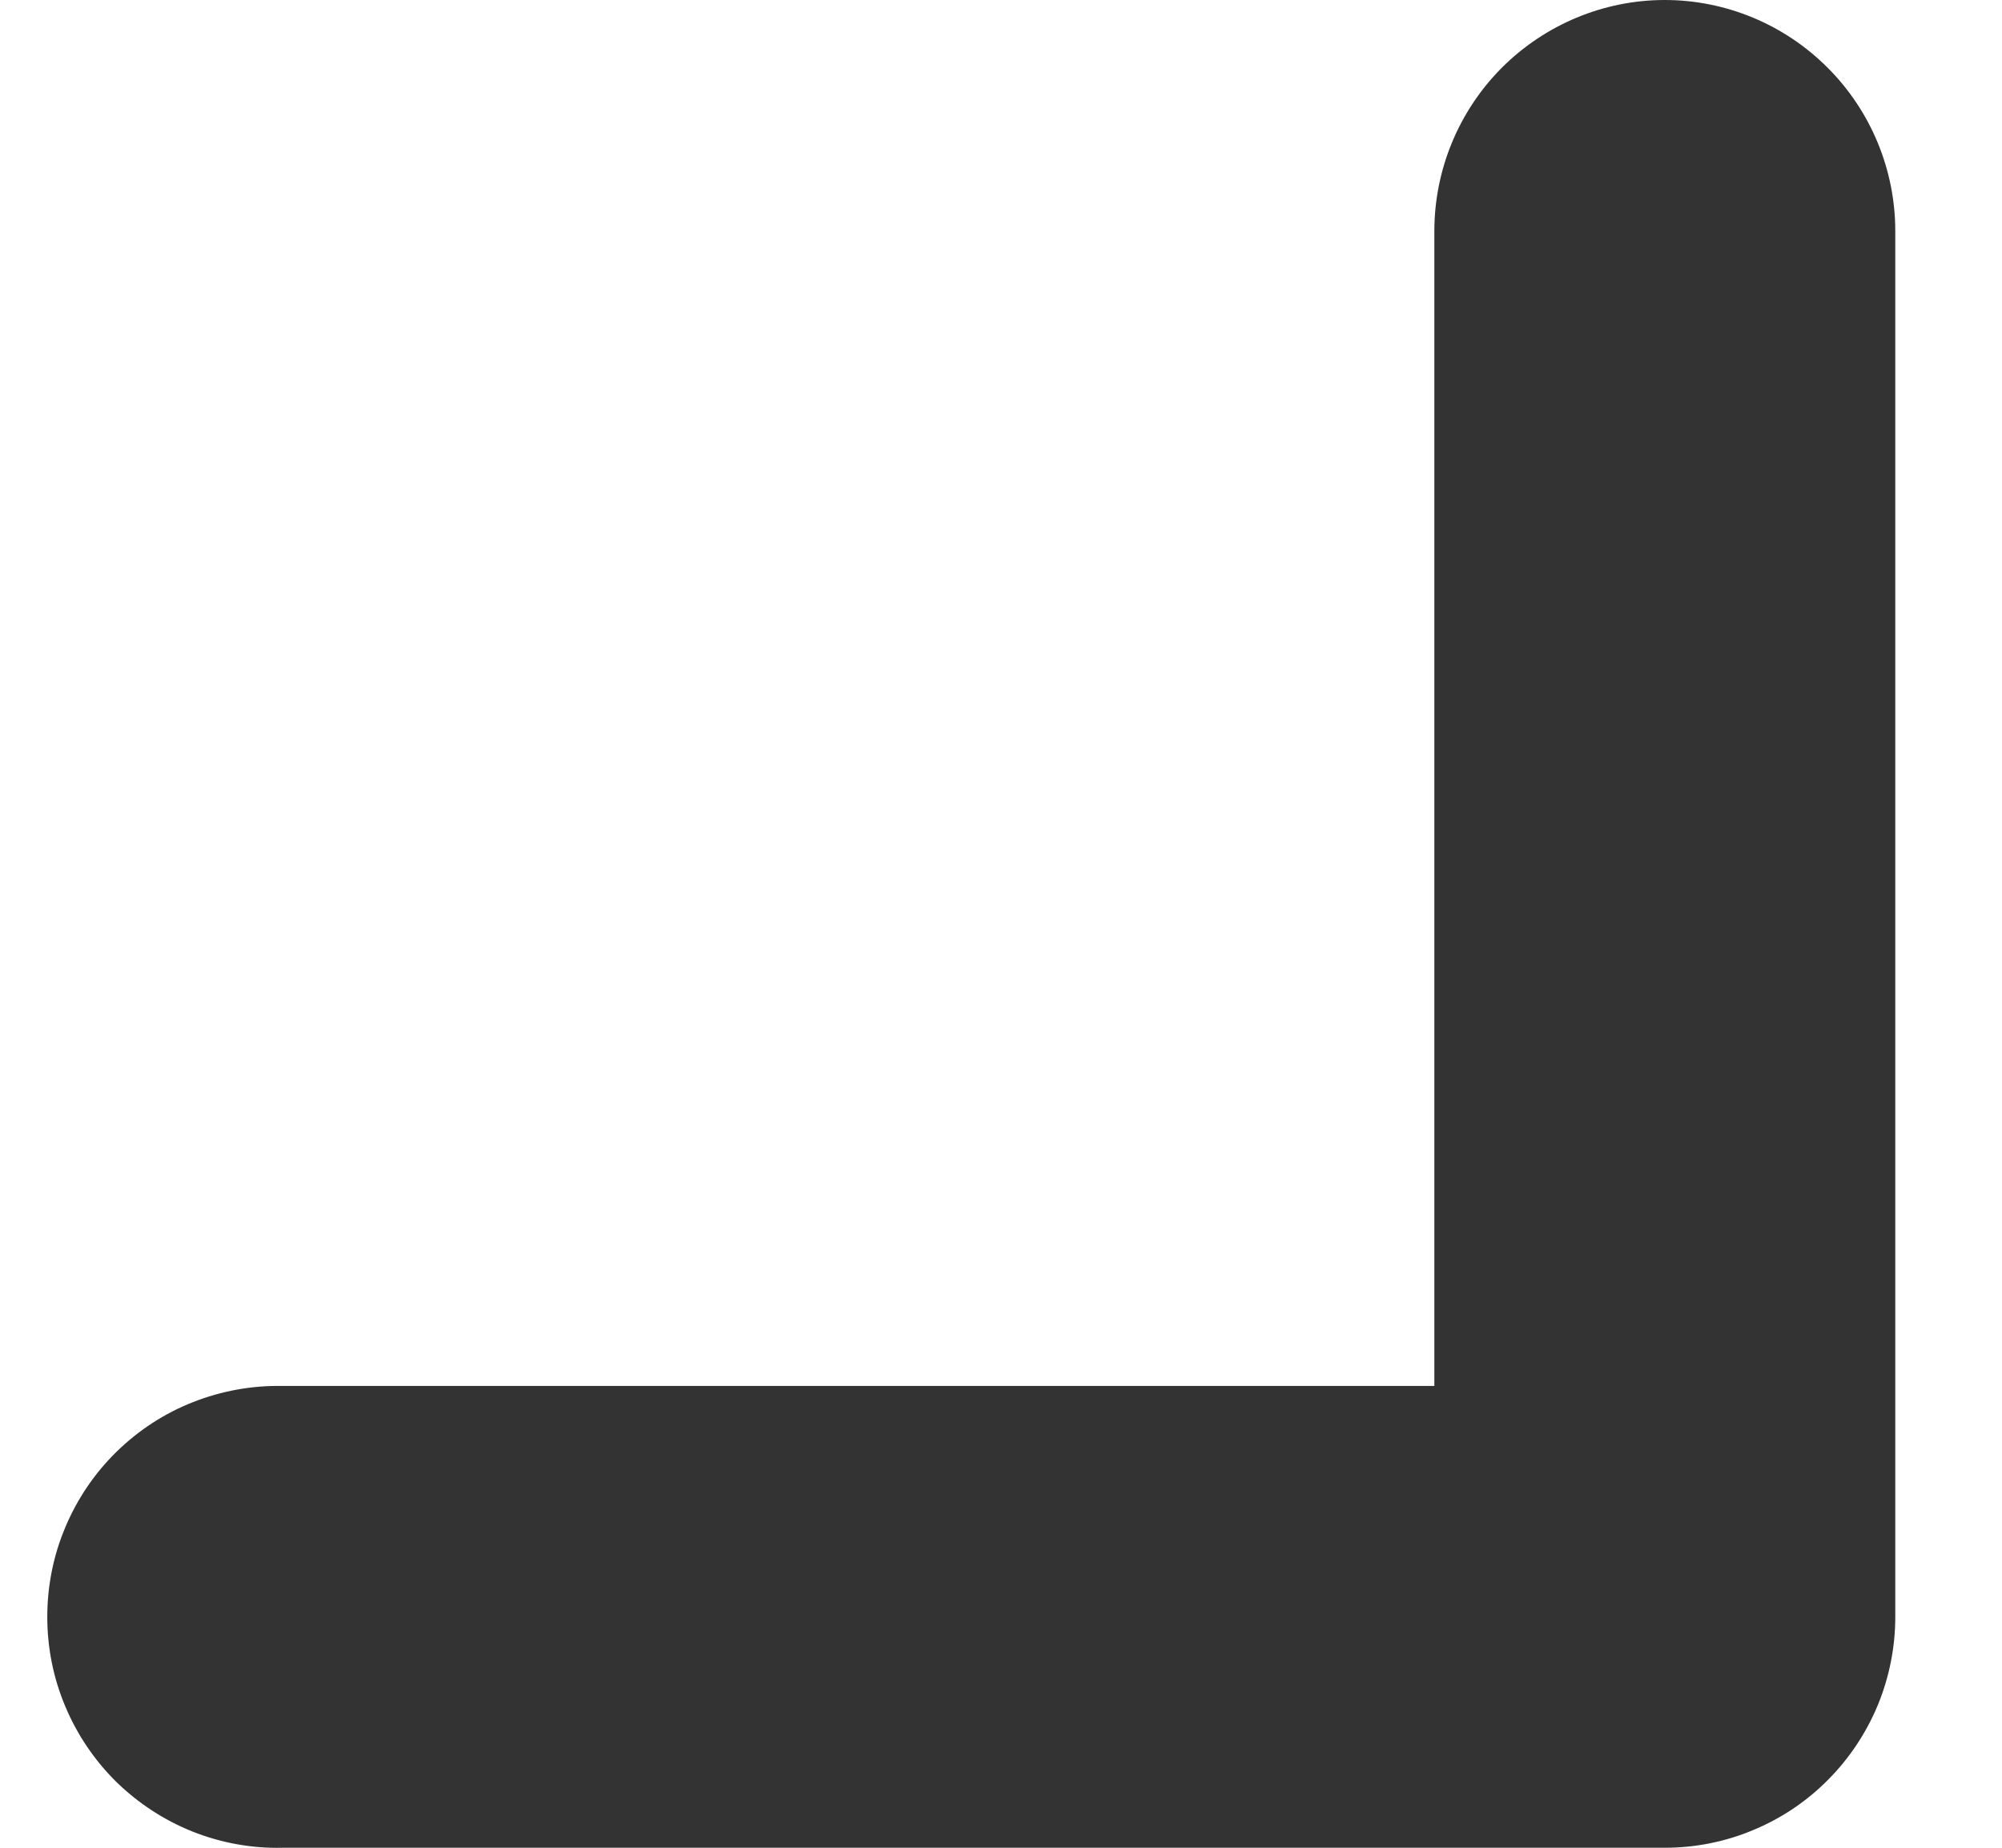 <svg width="13" height="12" viewBox="0 0 13 12" fill="none" xmlns="http://www.w3.org/2000/svg">
<path d="M1.835 12C1.636 12.005 1.438 11.969 1.253 11.896C1.067 11.822 0.899 11.712 0.756 11.573C0.614 11.433 0.501 11.266 0.424 11.082C0.346 10.898 0.307 10.7 0.307 10.501C0.307 10.301 0.346 10.103 0.424 9.919C0.501 9.735 0.614 9.568 0.756 9.429C0.899 9.289 1.067 9.179 1.253 9.106C1.438 9.033 1.636 8.997 1.835 9.001H9.314V1.501C9.314 1.103 9.472 0.721 9.752 0.44C10.033 0.159 10.414 0 10.81 0C11.207 0 11.588 0.159 11.868 0.44C12.149 0.721 12.307 1.103 12.307 1.501V10.501C12.307 10.698 12.268 10.893 12.193 11.075C12.117 11.257 12.007 11.422 11.868 11.561C11.729 11.701 11.564 11.811 11.382 11.886C11.201 11.962 11.006 12 10.81 12H1.835Z" fill="#333333"/>
</svg>

